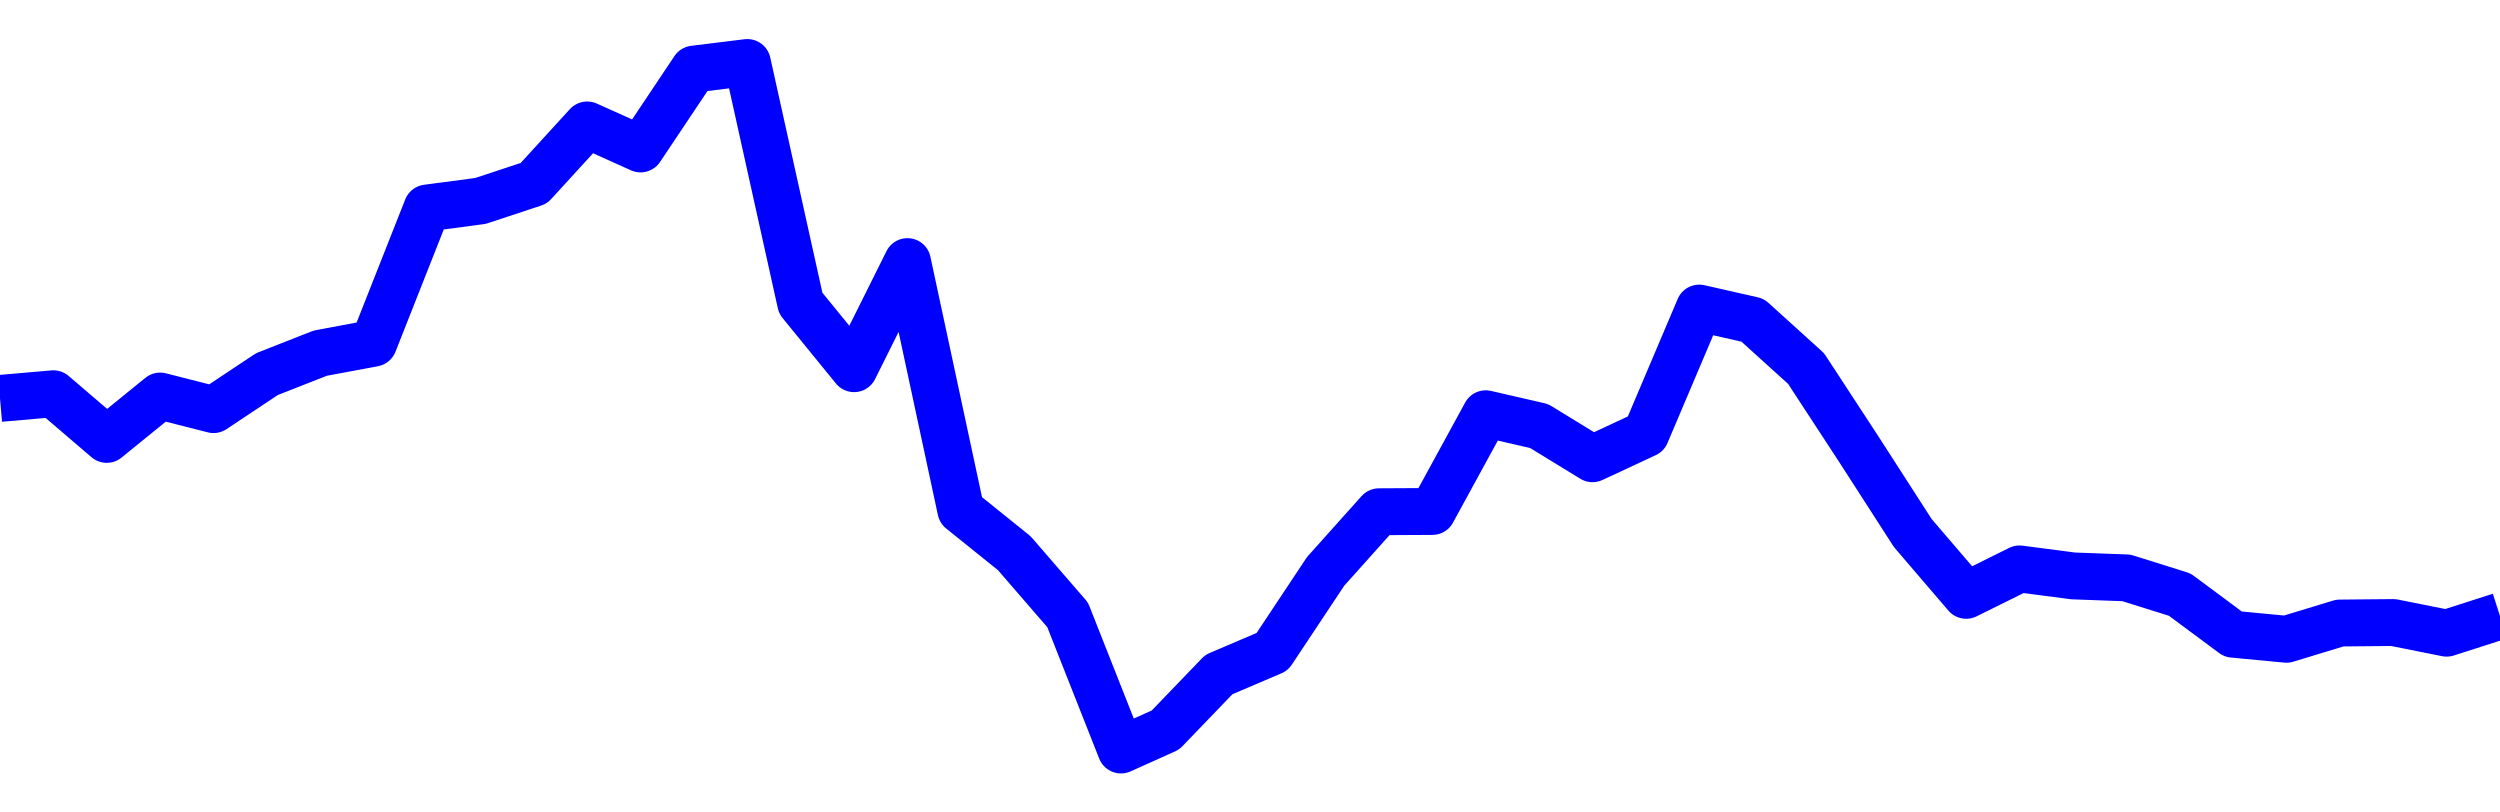 <svg xmlns="http://www.w3.org/2000/svg" fill="none" width="80" height="26"><polyline points="0,12.749 1.708,12.6 3.416,14.061 5.125,12.673 6.833,13.108 8.541,11.972 10.249,11.301 11.957,10.982 13.665,6.657 15.374,6.43 17.082,5.866 18.79,3.998 20.498,4.766 22.206,2.211 23.915,2 25.623,9.703 27.331,11.798 29.039,8.371 30.747,16.327 32.456,17.702 34.164,19.675 35.872,24 37.295,23.36 39.004,21.585 40.712,20.856 42.42,18.284 44.128,16.376 45.836,16.367 47.544,13.24 49.253,13.634 50.961,14.68 52.669,13.884 54.377,9.858 56.085,10.246 57.794,11.793 59.502,14.406 61.21,17.058 62.918,19.051 64.626,18.205 66.335,18.429 68.043,18.492 69.751,19.027 71.459,20.295 73.167,20.457 74.875,19.937 76.584,19.921 78.292,20.262 80,19.714 " stroke-linejoin="round" style="fill: transparent; stroke:blue; stroke-width:1.5" /></svg>